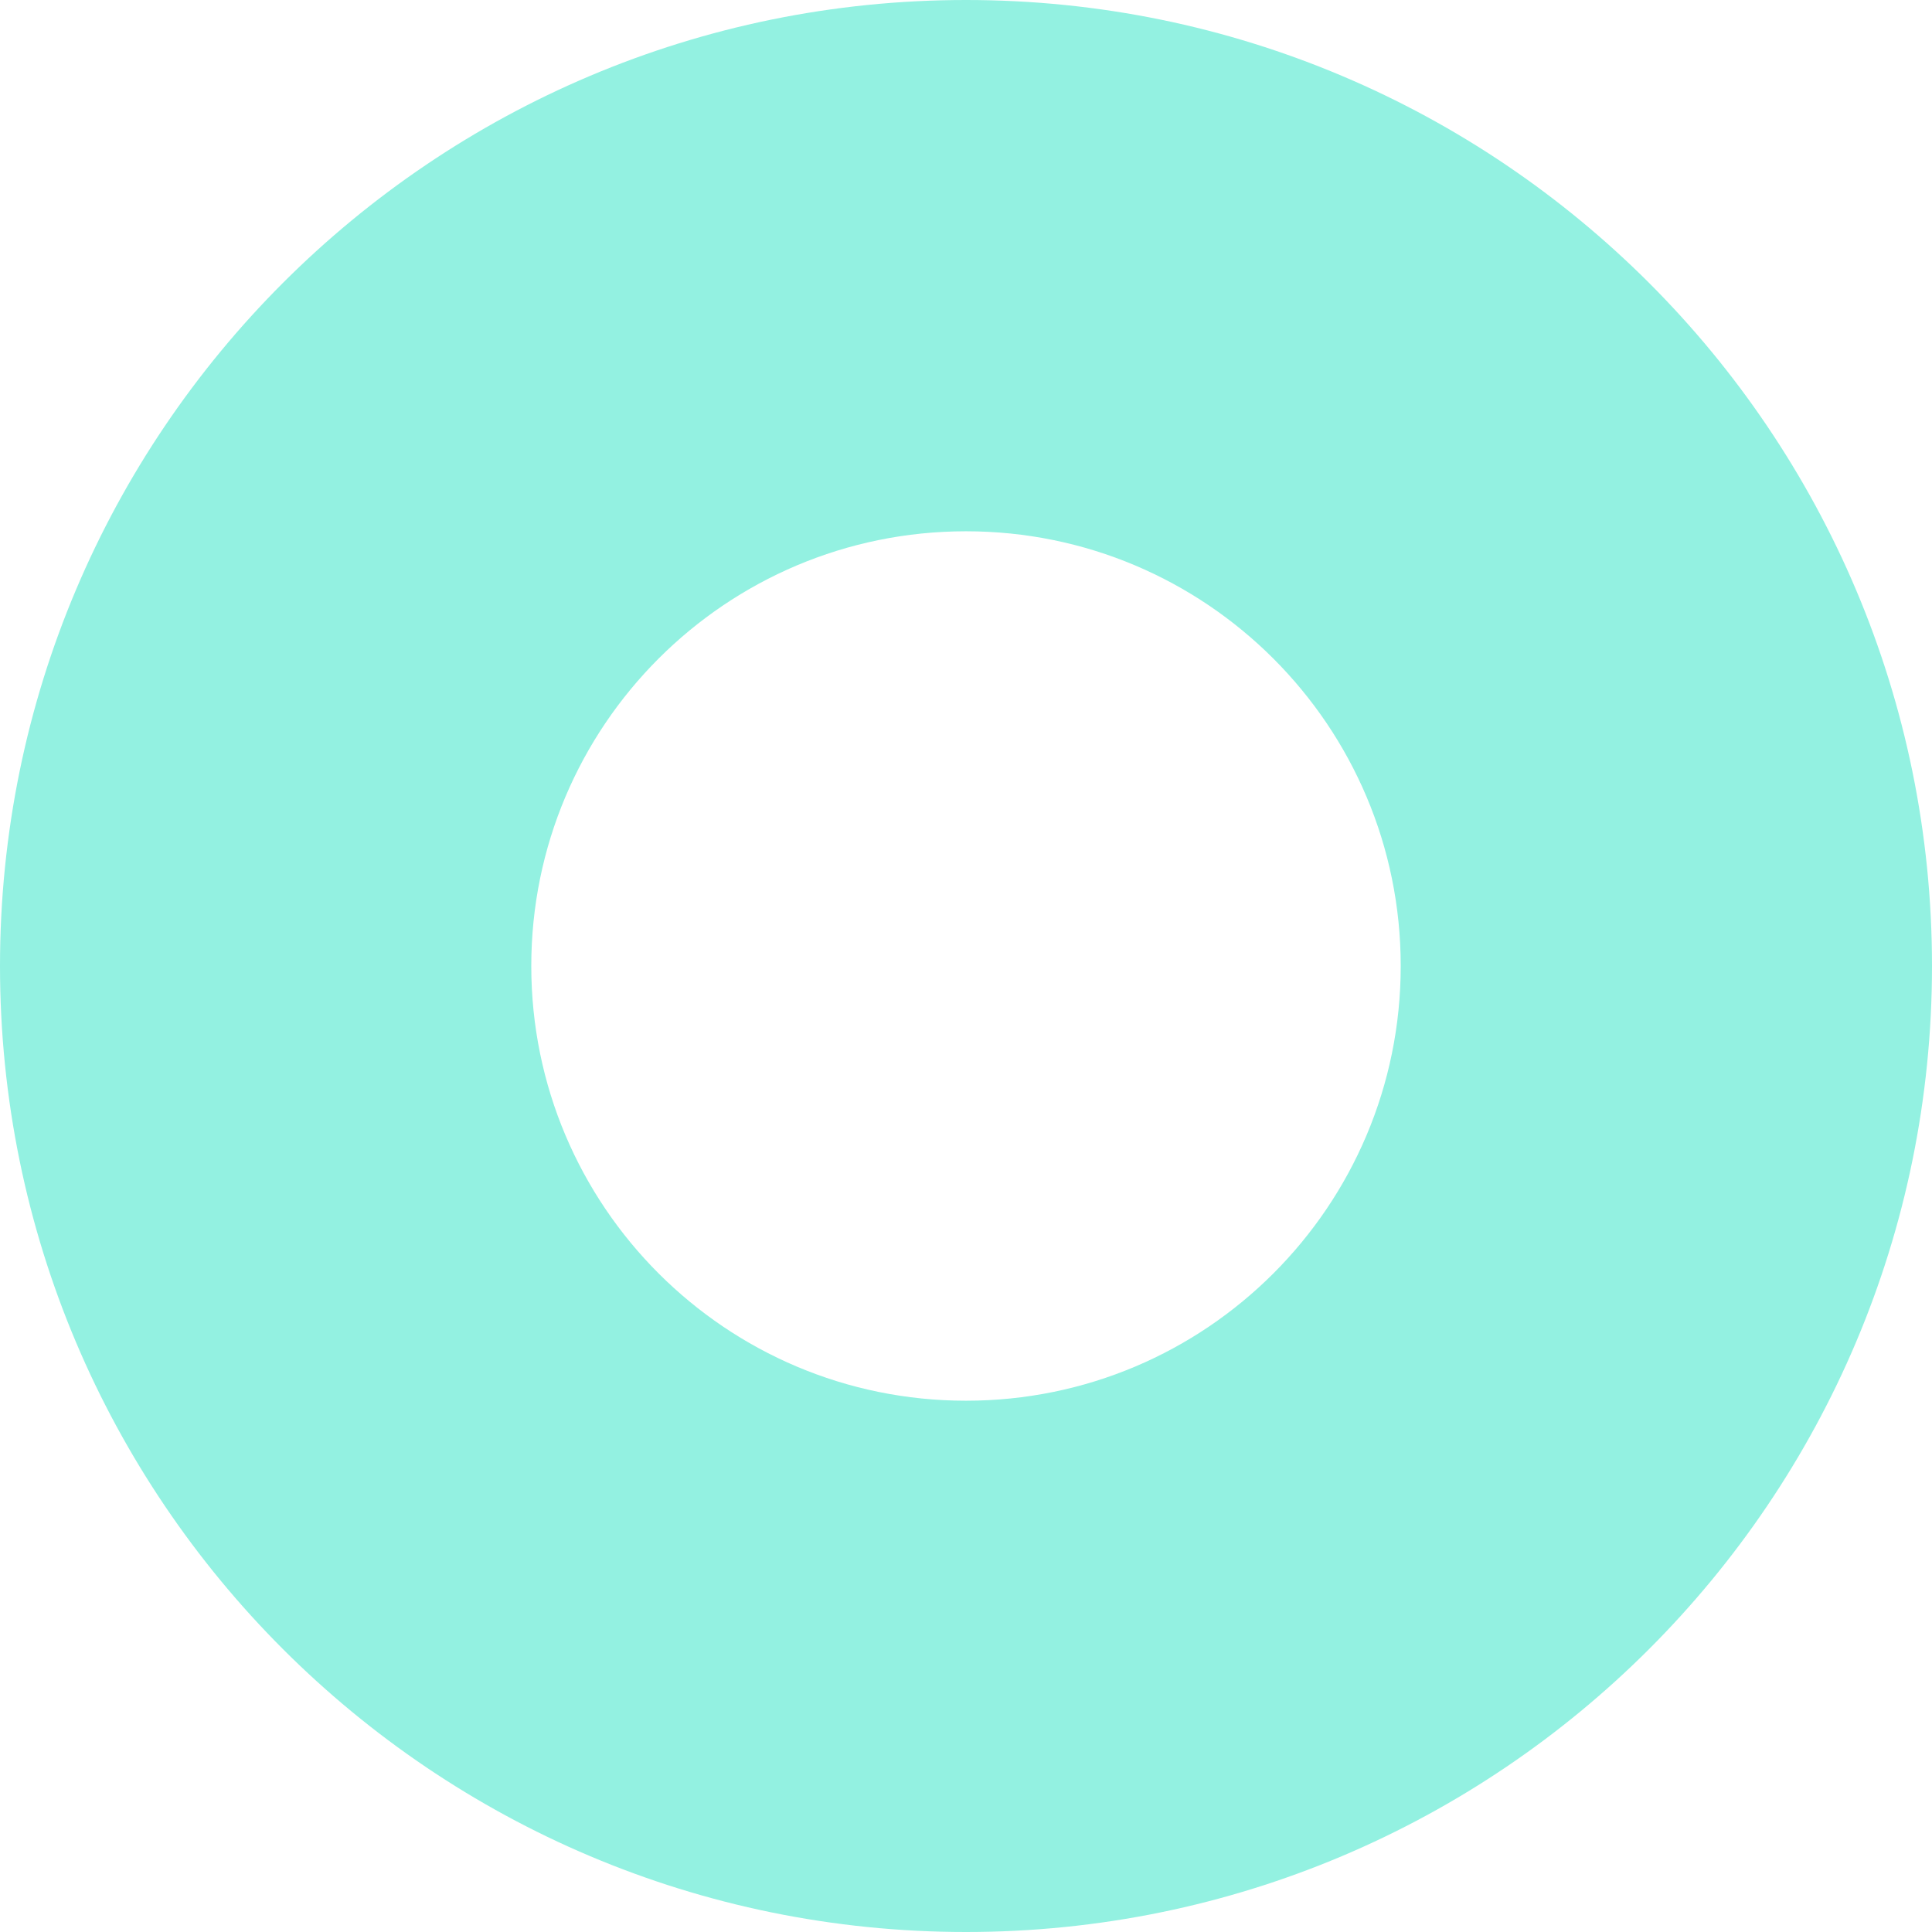 <?xml version="1.0" encoding="UTF-8"?> <svg xmlns="http://www.w3.org/2000/svg" width="200" height="200" viewBox="0 0 200 200" fill="none"> <g clip-path="url(#clip0_163_498)"> <path d="M100 200C155.233 200 200 155.233 200 100C200 44.767 155.233 5.30096e-06 100 4.7235e-07C44.767 -4.35626e-06 -1.54327e-05 44.767 -2.02613e-05 100C-2.50899e-05 155.233 44.767 200 100 200ZM100 54.998C124.847 54.998 145.002 75.141 145.002 100C145.002 124.859 124.859 145.002 100 145.002C75.141 145.002 54.998 124.859 54.998 100C54.998 75.141 75.141 54.998 100 54.998Z" fill="#93F1E1"></path> </g> <defs> <clipPath id="clip0_163_498"> <rect width="200" height="200" fill="white"></rect> </clipPath> </defs> </svg> 